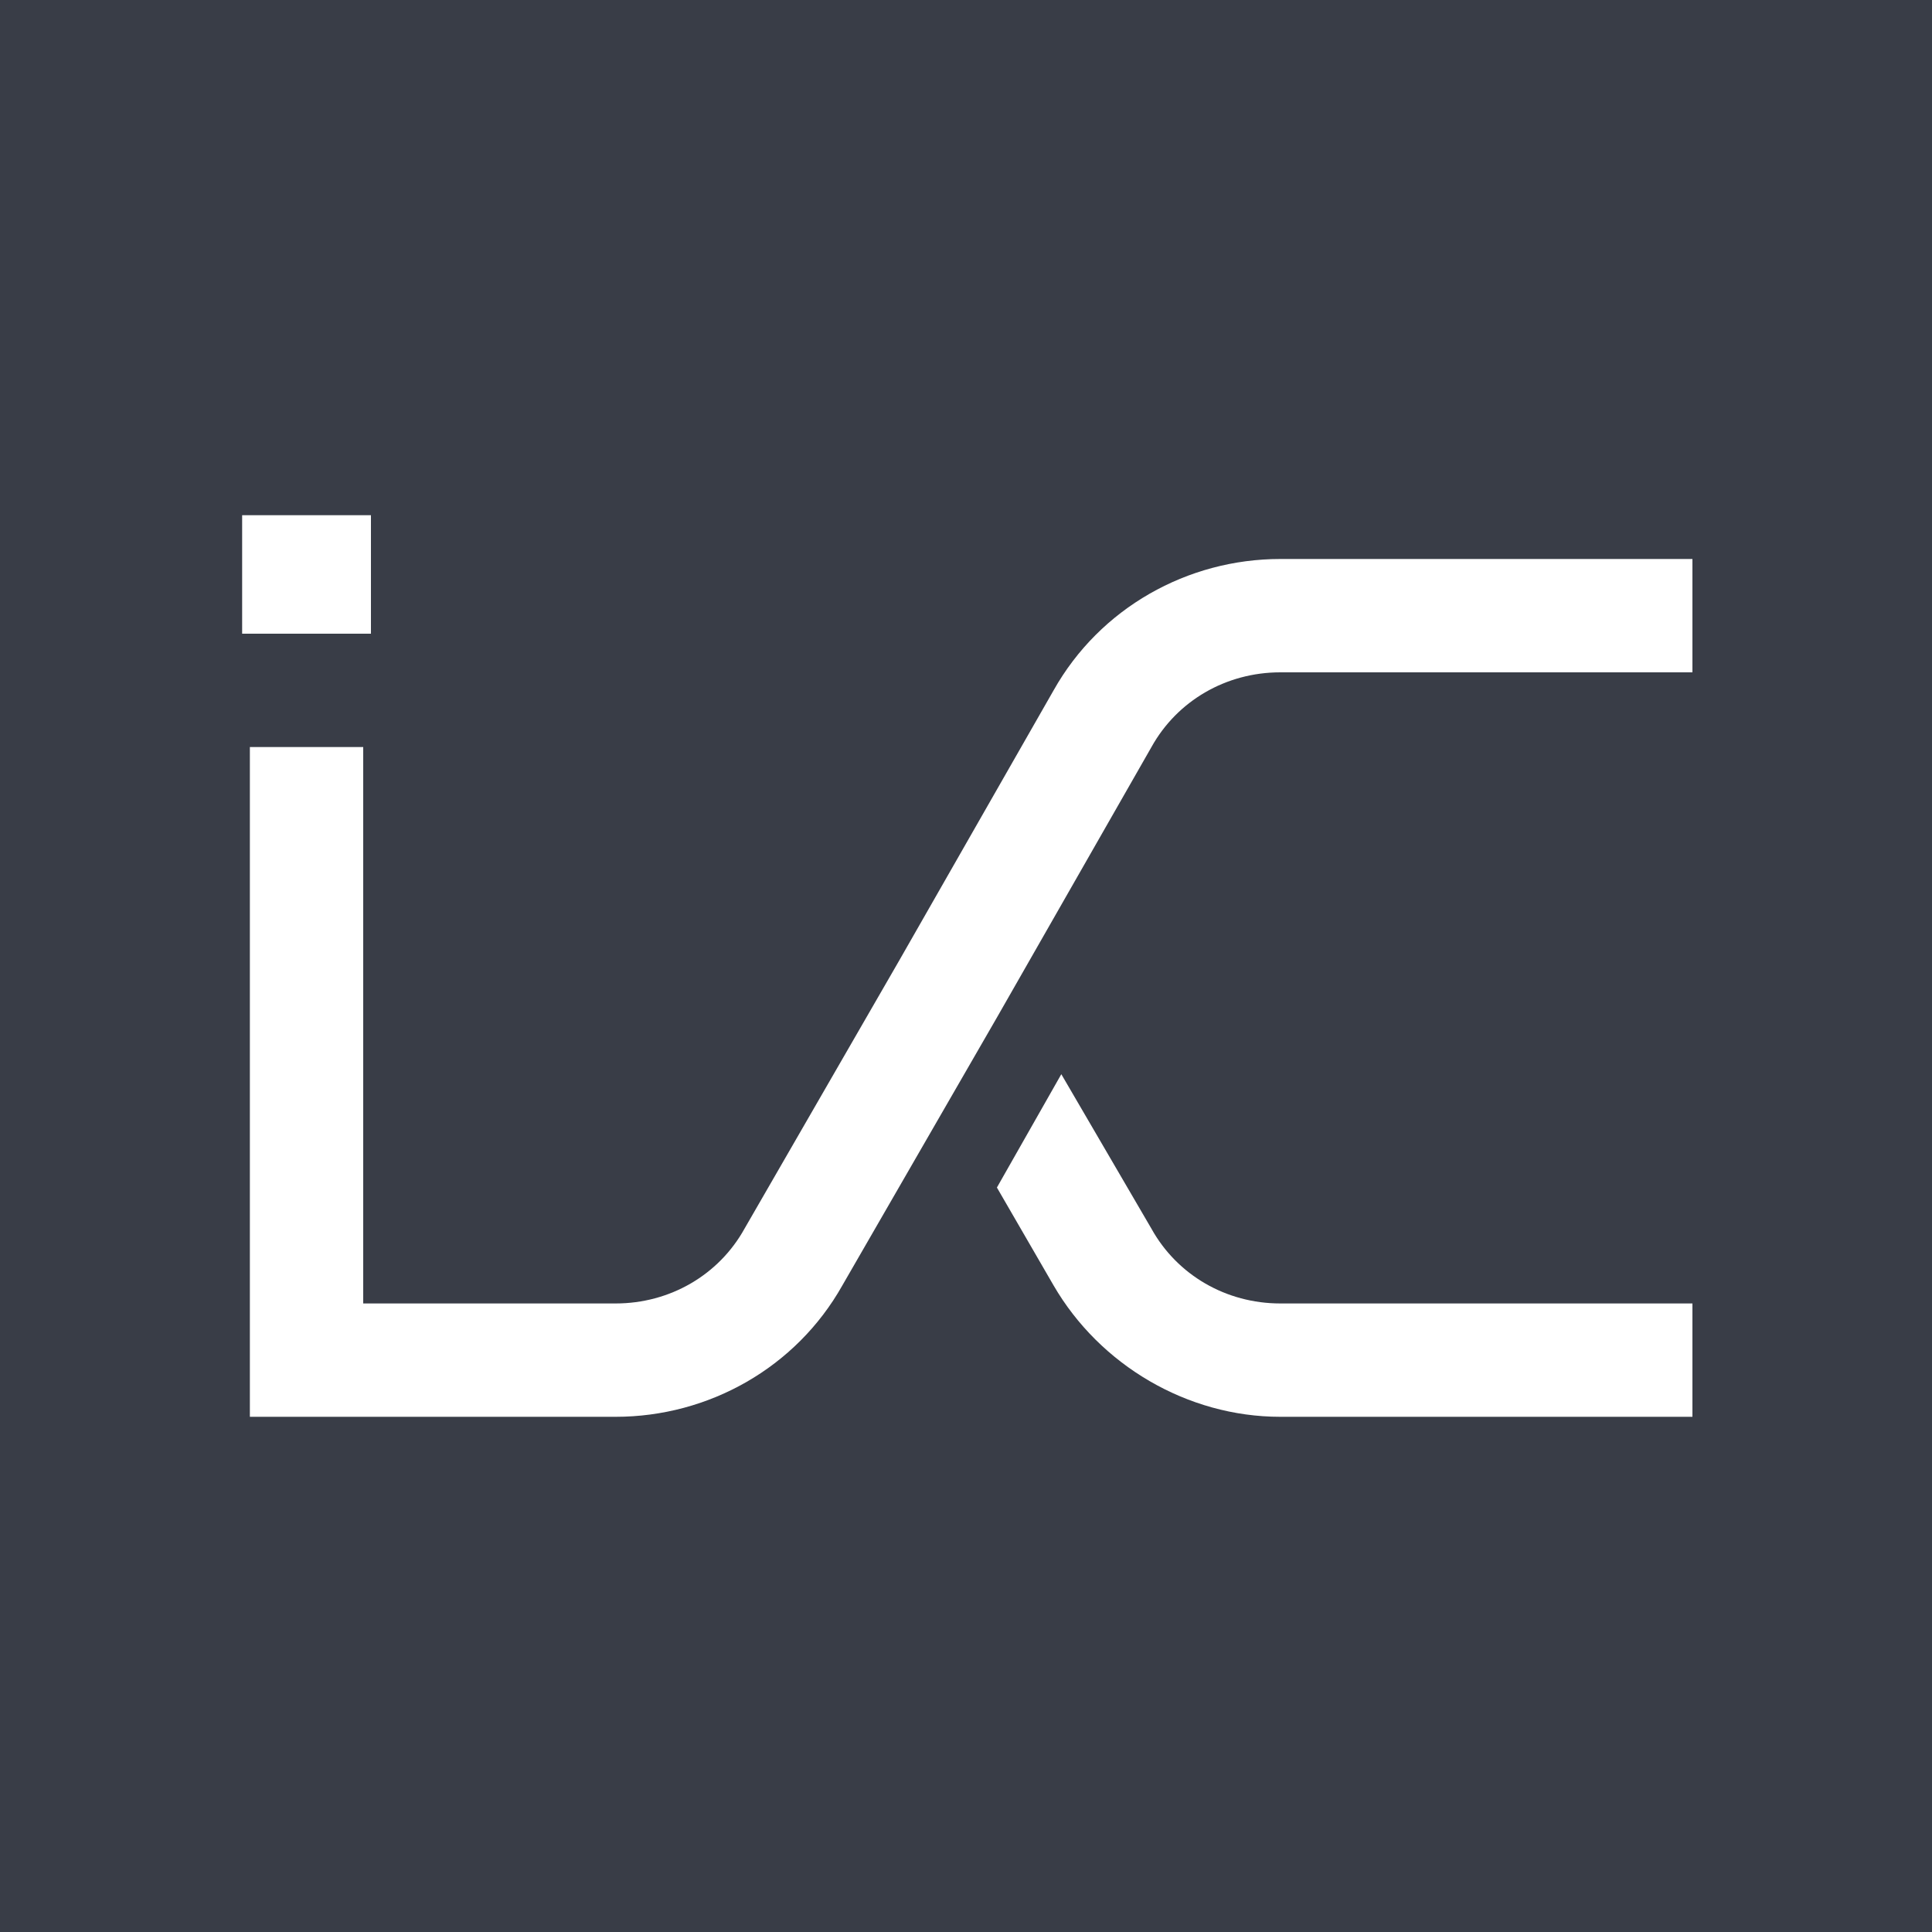 <?xml version="1.0" encoding="UTF-8"?> <!-- Generator: Adobe Illustrator 25.1.0, SVG Export Plug-In . SVG Version: 6.00 Build 0) --> <svg xmlns="http://www.w3.org/2000/svg" xmlns:xlink="http://www.w3.org/1999/xlink" version="1.1" id="Insight_Softmax_Consulting" x="0px" y="0px" viewBox="0 0 75 75" style="enable-background:new 0 0 75 75;" xml:space="preserve"> <style type="text/css"> .st0{fill:#393D47;} .st1{fill:#FFFFFF;} </style> <rect class="st0" width="75" height="75"></rect> <g id="ISC"> <g id="f4fc55a0-e5a4-466c-843a-8ab1ec74dd62"> <path class="st1" d="M49.7,21.7c-3.6,0-7,1.9-8.8,5.1l-6,10.5l-6,10.4c-1,1.8-2.9,2.9-5,2.9h-9.8V29H9.7v26h14.2 c3.6,0,7-1.9,8.8-5.1l6-10.4l6-10.5c1-1.8,2.9-2.9,5-2.9h16v-4.4H49.7z"></path> <path class="st1" d="M44.7,47.7l-3.5-6l-2.5,4.4l2.2,3.8c1.8,3.1,5.2,5.1,8.8,5.1h16v-4.4h-16C47.6,50.6,45.7,49.5,44.7,47.7z"></path> <rect x="9.4" y="20" class="st1" width="5" height="4.6"></rect> </g> </g> </svg> 